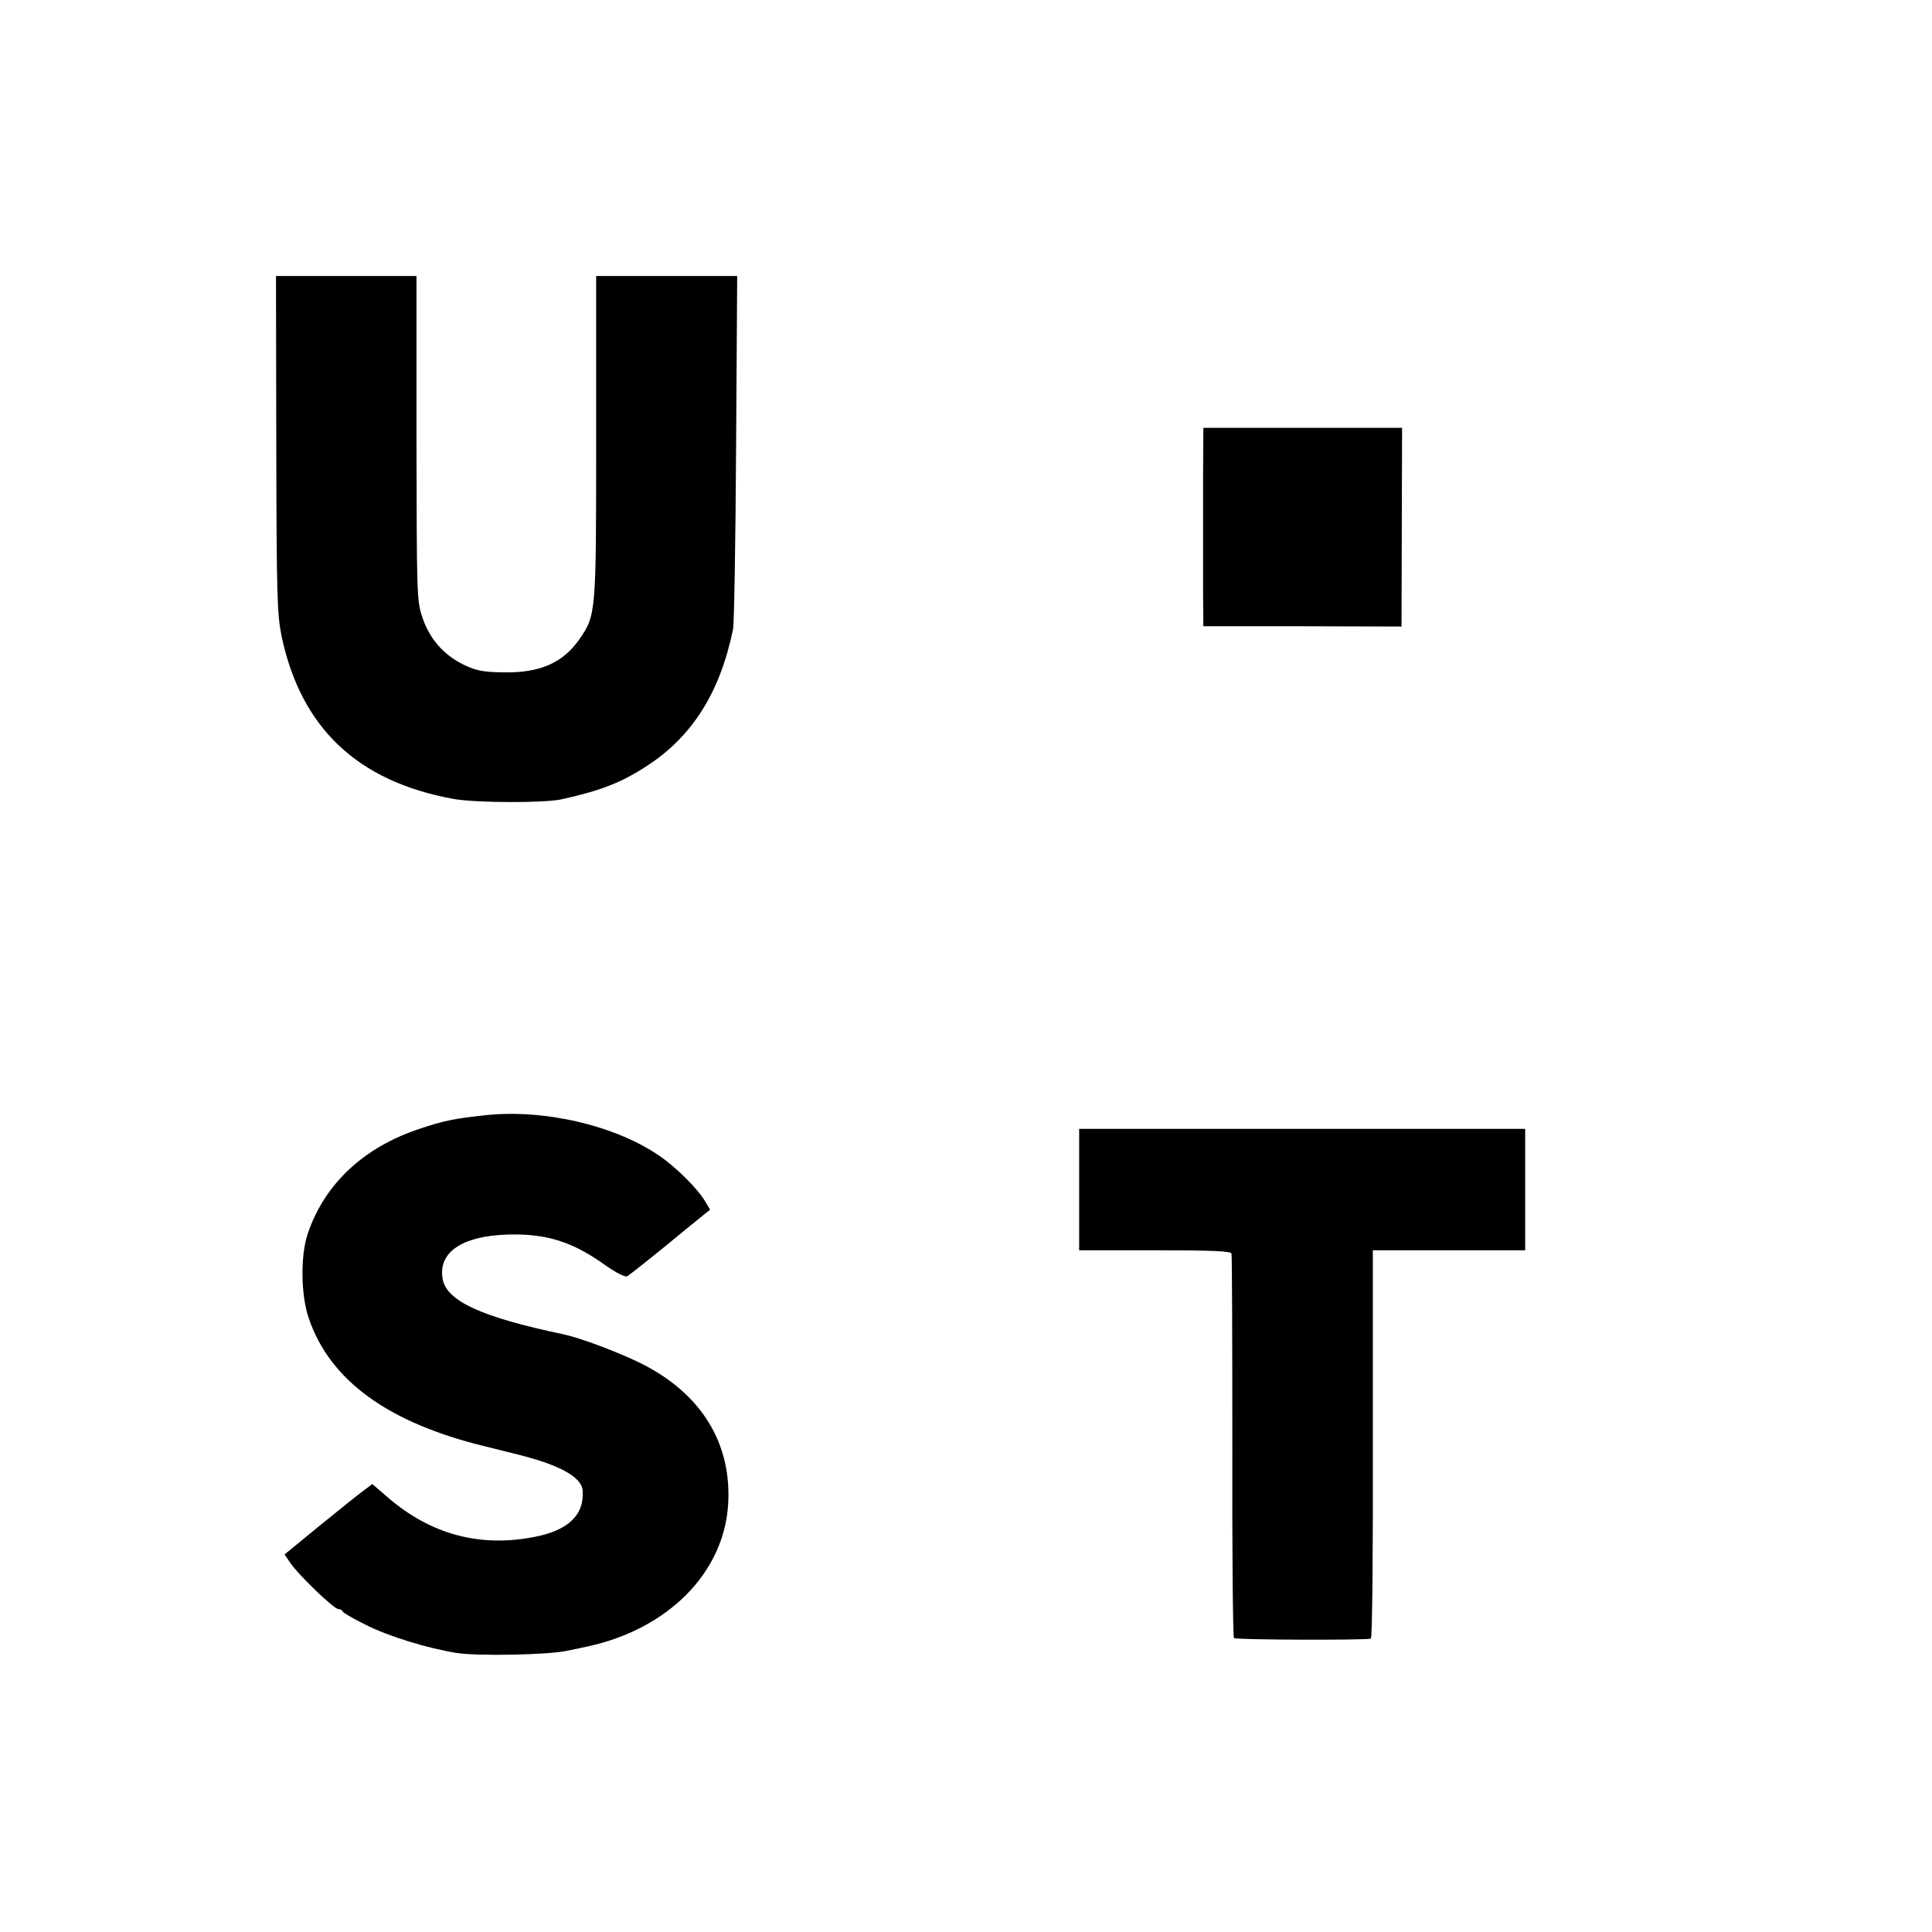 <?xml version="1.0" standalone="no"?>
<!DOCTYPE svg PUBLIC "-//W3C//DTD SVG 20010904//EN"
 "http://www.w3.org/TR/2001/REC-SVG-20010904/DTD/svg10.dtd">
<svg version="1.0" xmlns="http://www.w3.org/2000/svg"
 width="700pt" height="700pt" viewBox="0 0 700 700"
 preserveAspectRatio="xMidYMid meet">
<g transform="translate(0,700) scale(0.1,-0.1)"
fill="#000000" stroke="none">
<path d="M1001 5393 c1 -549 3 -617 19 -697 70 -333 275 -528 625 -591 80 -14
326 -15 390 -1 144 32 218 61 312 123 162 106 262 265 309 493 4 19 9 315 11
658 l4 622 -255 0 -256 0 0 -583 c0 -639 0 -645 -60 -732 -60 -87 -145 -124
-277 -121 -74 1 -98 6 -146 29 -71 36 -121 93 -147 171 -20 60 -20 84 -21 649
l0 587 -255 0 -254 0 1 -607z"/>
<path d="M4359 5275 c0 -96 0 -204 0 -240 0 -36 0 -119 0 -185 l1 -119 359 0
359 -1 1 360 1 360 -360 0 -360 0 -1 -175z"/>
<path d="M1755 2959 c-110 -12 -149 -20 -235 -49 -203 -67 -345 -201 -405
-380 -27 -79 -25 -225 4 -307 77 -226 289 -379 641 -464 47 -12 92 -23 100
-25 163 -39 247 -84 251 -134 7 -89 -53 -146 -177 -169 -197 -38 -373 10 -527
142 l-58 50 -32 -24 c-18 -13 -89 -70 -159 -127 l-127 -104 21 -31 c31 -45
158 -167 174 -167 7 0 14 -4 16 -9 2 -5 39 -26 83 -48 83 -42 227 -86 330
-102 75 -12 333 -7 400 8 28 6 59 12 71 15 292 62 495 265 512 512 15 225 -98
407 -319 516 -82 40 -215 90 -275 103 -296 62 -425 120 -440 200 -18 97 69
157 236 162 141 4 235 -26 356 -113 39 -27 69 -42 77 -38 11 7 112 87 212 170
22 18 51 41 64 52 l24 19 -21 35 c-27 44 -106 122 -164 161 -160 110 -420 170
-633 146z"/>
<path d="M3910 2690 l0 -220 274 0 c210 0 275 -3 278 -12 2 -7 3 -323 3 -701
-1 -378 2 -690 6 -692 10 -7 486 -8 496 -2 5 3 8 321 7 706 l0 701 276 0 276
0 0 220 0 220 -808 0 -808 0 0 -220z"/>
</g>
</svg>
